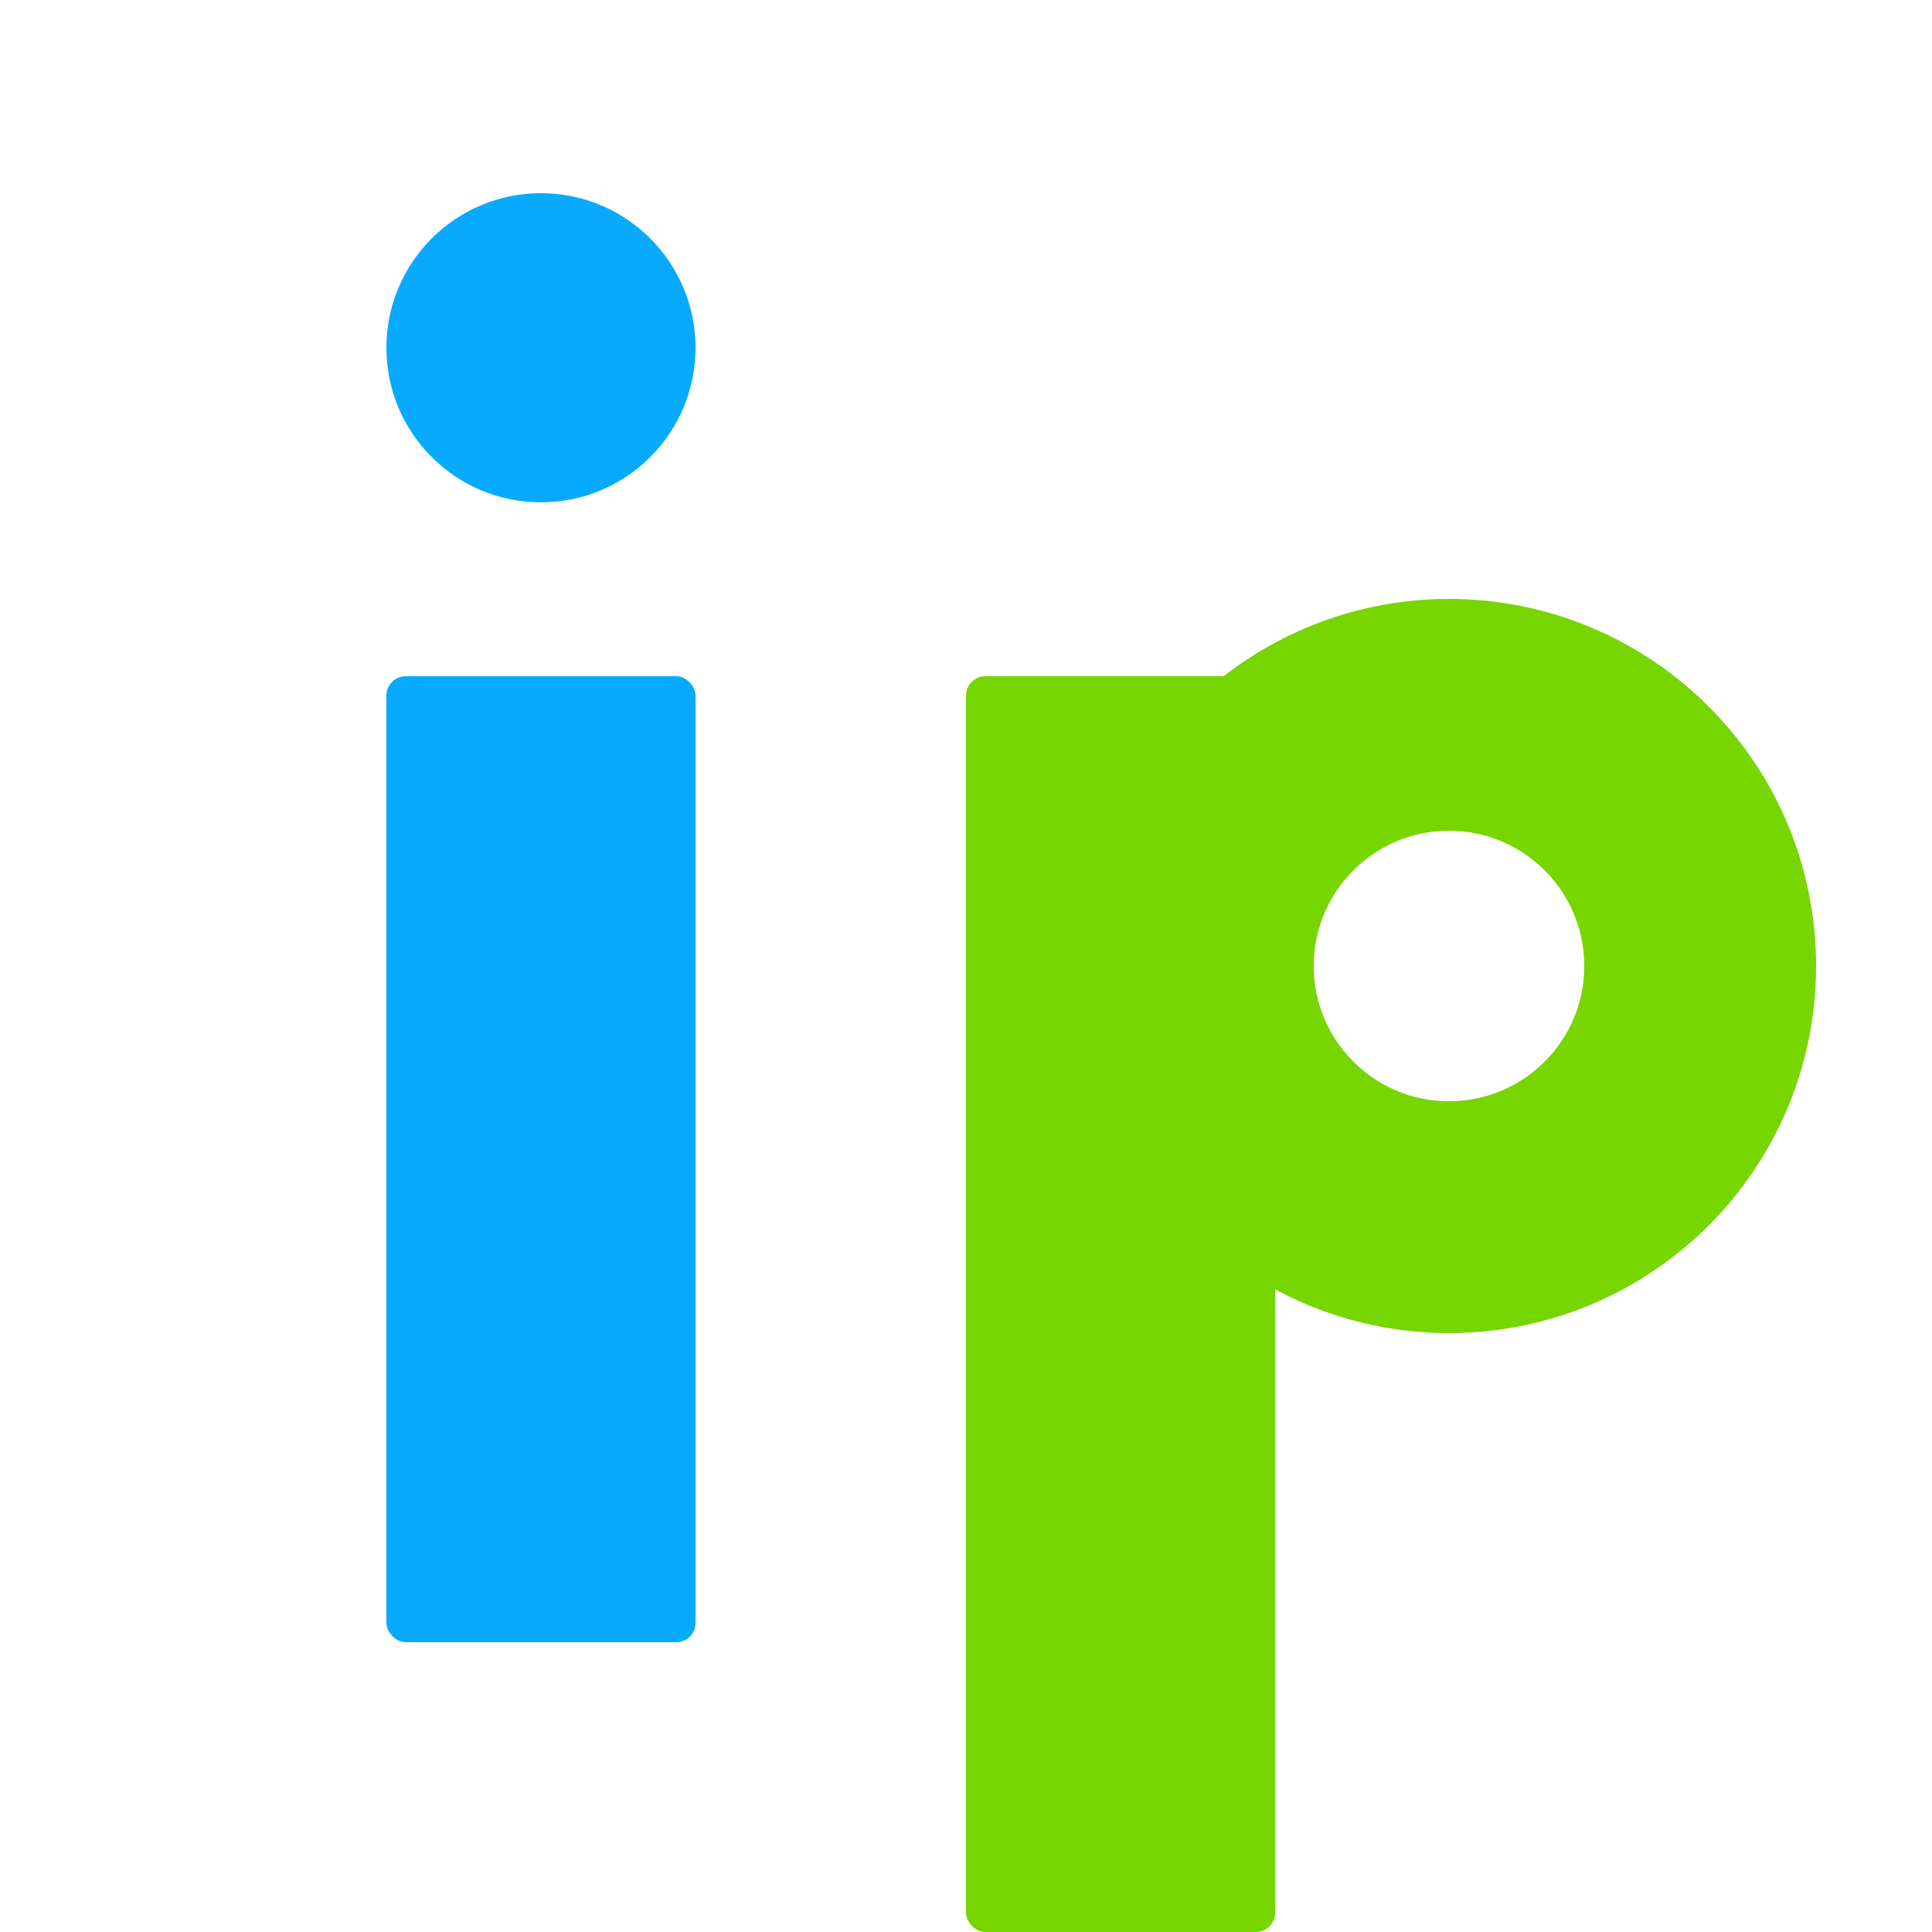 <svg xmlns="http://www.w3.org/2000/svg" viewBox="0 0 100 100">
  <!-- Letter 'i' in blue (#08AAFE) - Montserrat style geometric -->
  <!-- Dot of the 'i' - circular -->
  <circle cx="28" cy="18" r="8" fill="#08AAFE"/>
  <!-- Stem of the 'i' - straight with minimal rounding -->
  <rect x="20" y="35" width="16" height="50" rx="1" fill="#08AAFE"/>

  <!-- Letter 'p' in green (#77D500) - Montserrat style geometric -->
  <!-- Vertical stem -->
  <rect x="50" y="35" width="16" height="65" rx="1" fill="#77D500"/>
  <!-- Bowl of 'p' - hollow circular bowl with stroke only -->
  <circle cx="75" cy="50" r="13" fill="none" stroke="#77D500" stroke-width="12"/>
</svg>
